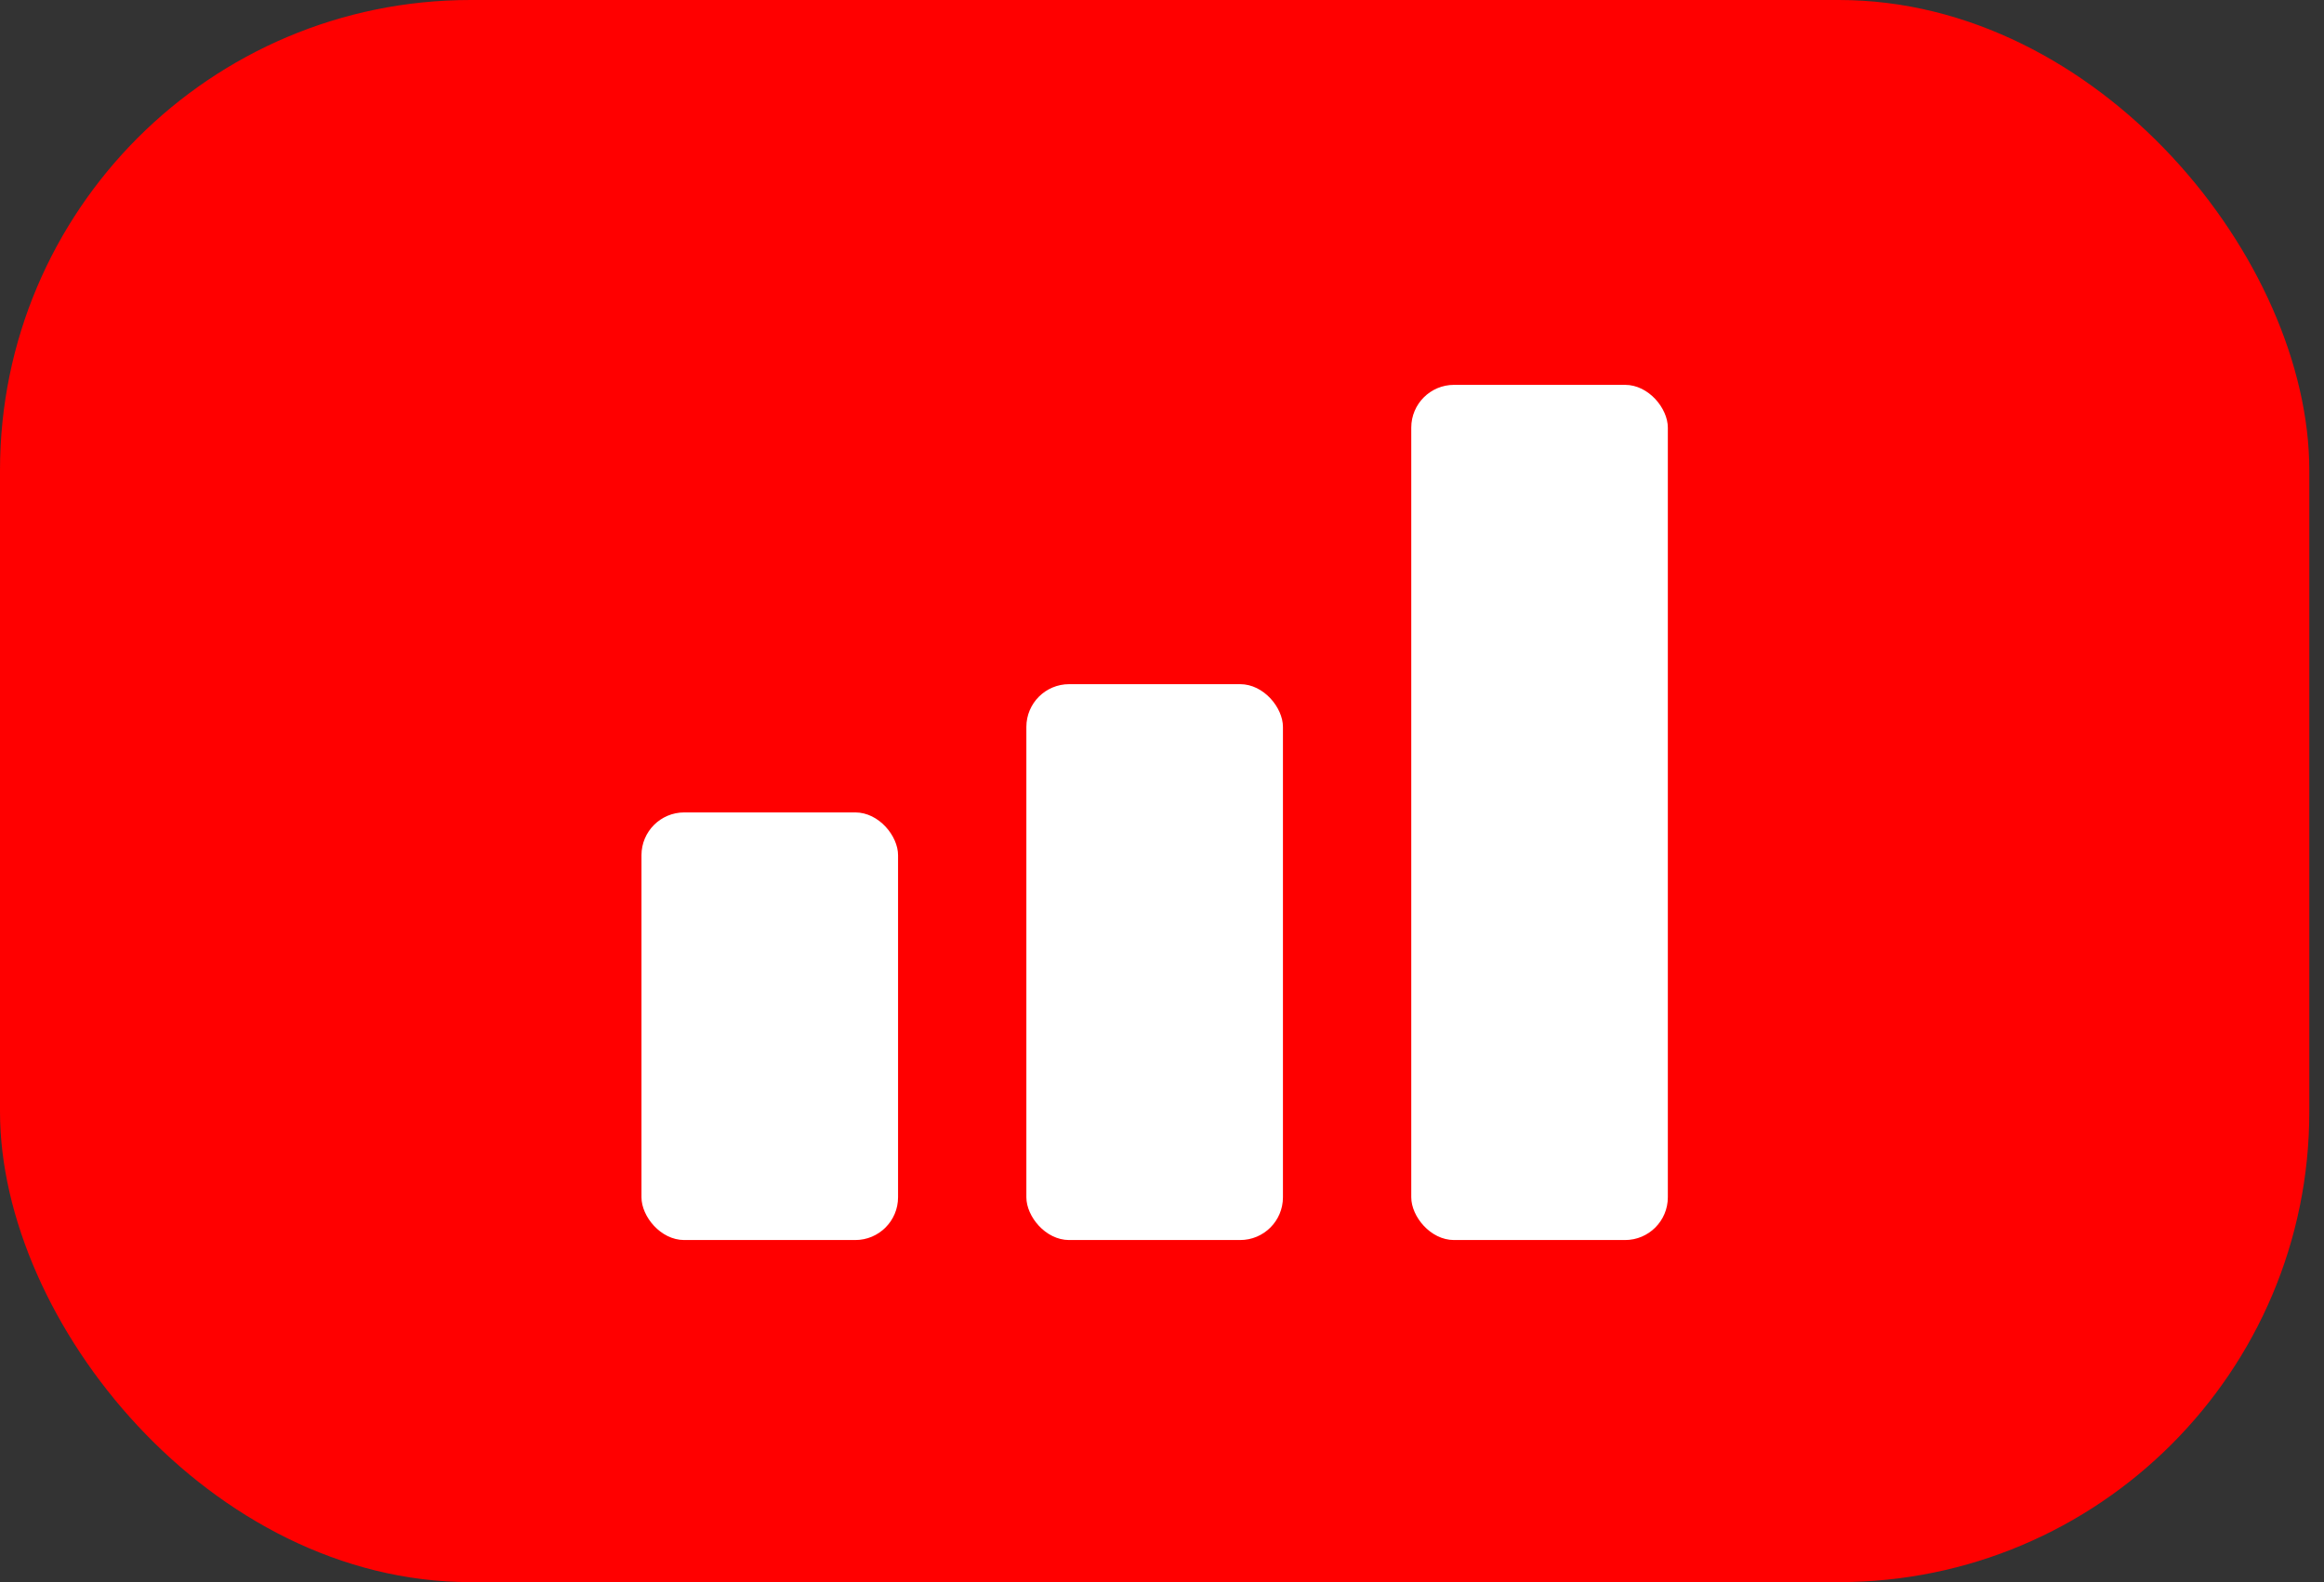 <svg xmlns="http://www.w3.org/2000/svg" width="47" height="32" viewBox="0 0 47 32" class="w-8" fill="none"><rect x="0" y="0" width="47" height="32" fill="#333333" stroke="none"/><rect width="46.703" height="32" rx="9.514" fill="#FF0000"></rect><rect x="12.973" y="16.432" width="5.189" height="8.649" rx="0.865" fill="white"></rect><rect x="20.757" y="13.838" width="5.189" height="11.243" rx="0.865" fill="white"></rect><rect x="28.541" y="7.784" width="5.189" height="17.297" rx="0.865" fill="white"></rect></svg>

